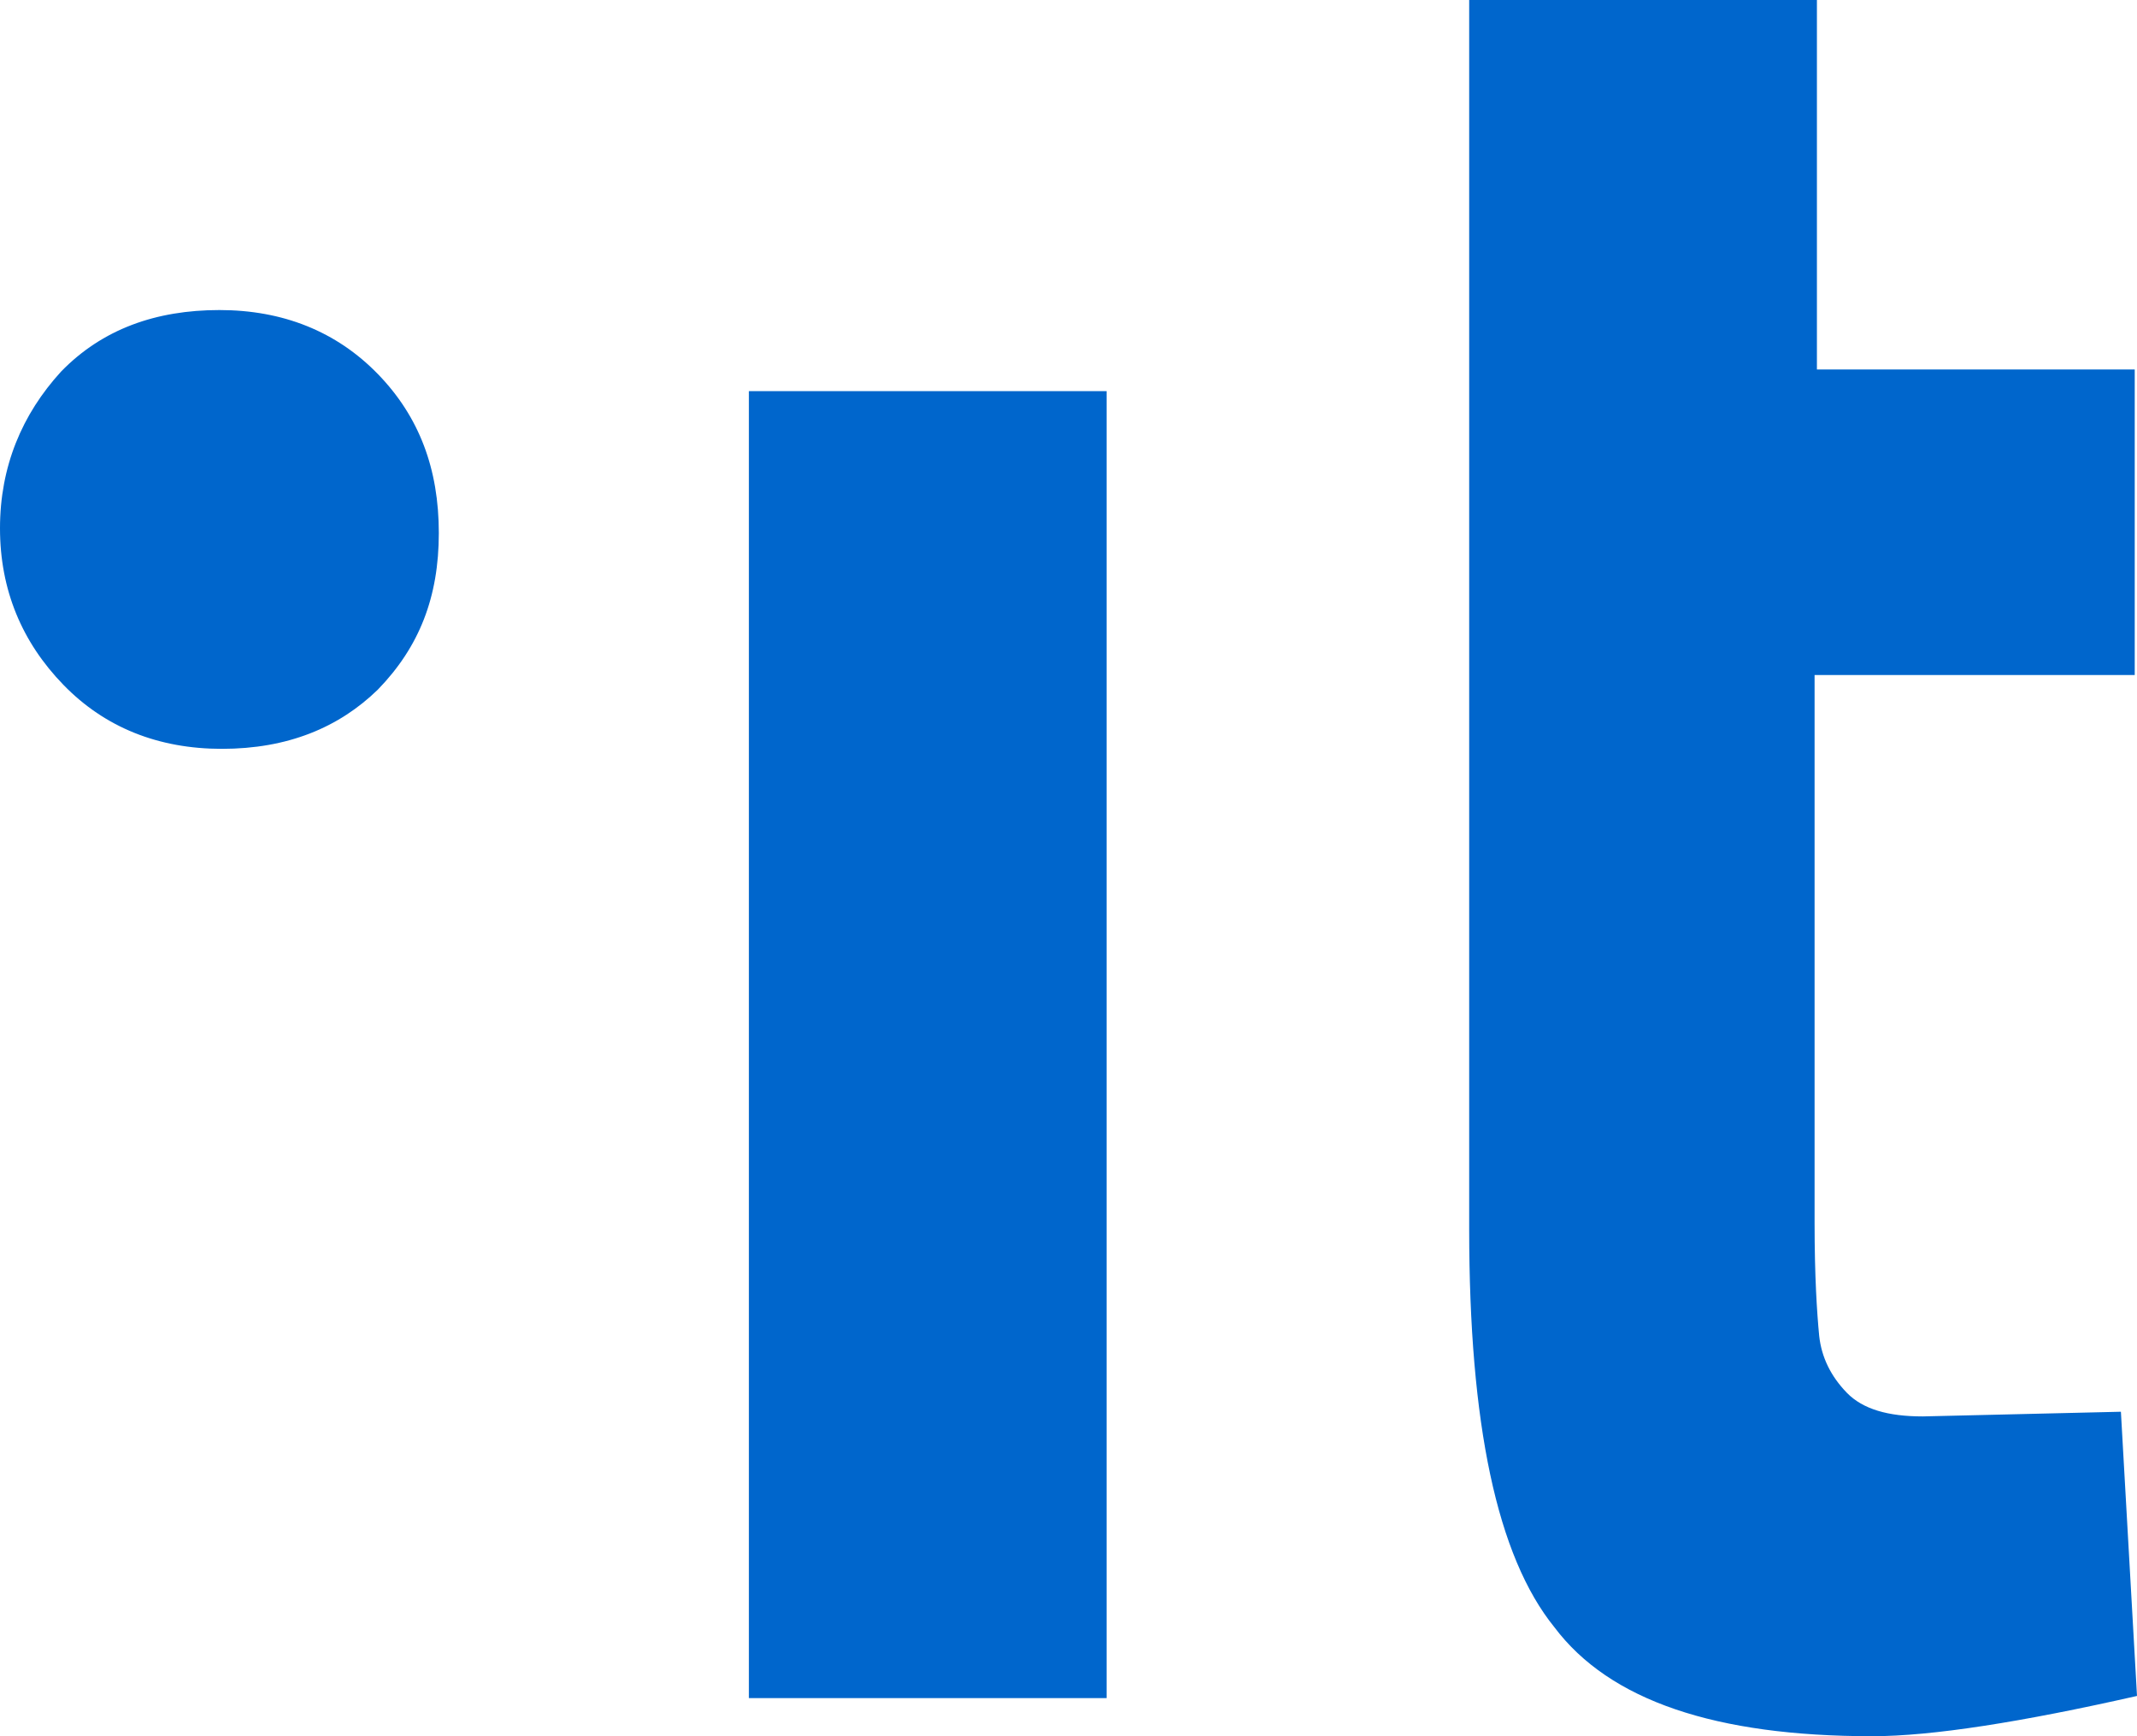 <?xml version="1.0" encoding="UTF-8"?>
<svg width="32px" height="26px" viewBox="0 0 32 26" version="1.1" xmlns="http://www.w3.org/2000/svg" xmlns:xlink="http://www.w3.org/1999/xlink">
    <title>2AE00EAD-0315-48F1-B91D-76B2FC68DF8C</title>
    <g id="Hi-Fi" stroke="none" stroke-width="1" fill="none" fill-rule="evenodd">
        <g id="1280-cloud-home___" transform="translate(-71, -4175)" fill="#0066CC">
            <g id="Forum-Italia-Logo" transform="translate(71, 4168)">
                <path d="M27.207,7 L27.207,12.533 L31.966,12.533 L31.966,17.109 L27.172,17.109 L27.172,25.303 C27.172,26.119 27.207,26.651 27.241,27.005 C27.276,27.325 27.414,27.608 27.655,27.857 C27.897,28.105 28.276,28.211 28.793,28.211 L31.759,28.141 L32,32.397 C30.276,32.787 28.931,33 28.034,33 C25.69,33 24.103,32.468 23.276,31.368 C22.414,30.304 22,28.318 22,25.409 L22,7 L27.207,7 Z M16.571,12.857 L16.571,32.429 L11.214,32.429 L11.214,12.857 L16.571,12.857 Z M3.286,11.643 C4.235,11.643 5.038,11.963 5.659,12.602 C6.279,13.241 6.571,14.023 6.571,14.982 C6.571,15.941 6.279,16.687 5.659,17.326 C5.075,17.895 4.308,18.214 3.322,18.214 C2.373,18.214 1.57,17.895 0.949,17.255 C0.329,16.616 0,15.834 0,14.911 C0,13.987 0.329,13.206 0.913,12.566 C1.533,11.927 2.337,11.643 3.286,11.643 Z" id="Combined-Shape-Copy-2"></path>
            </g>
        </g>
    </g>
</svg>